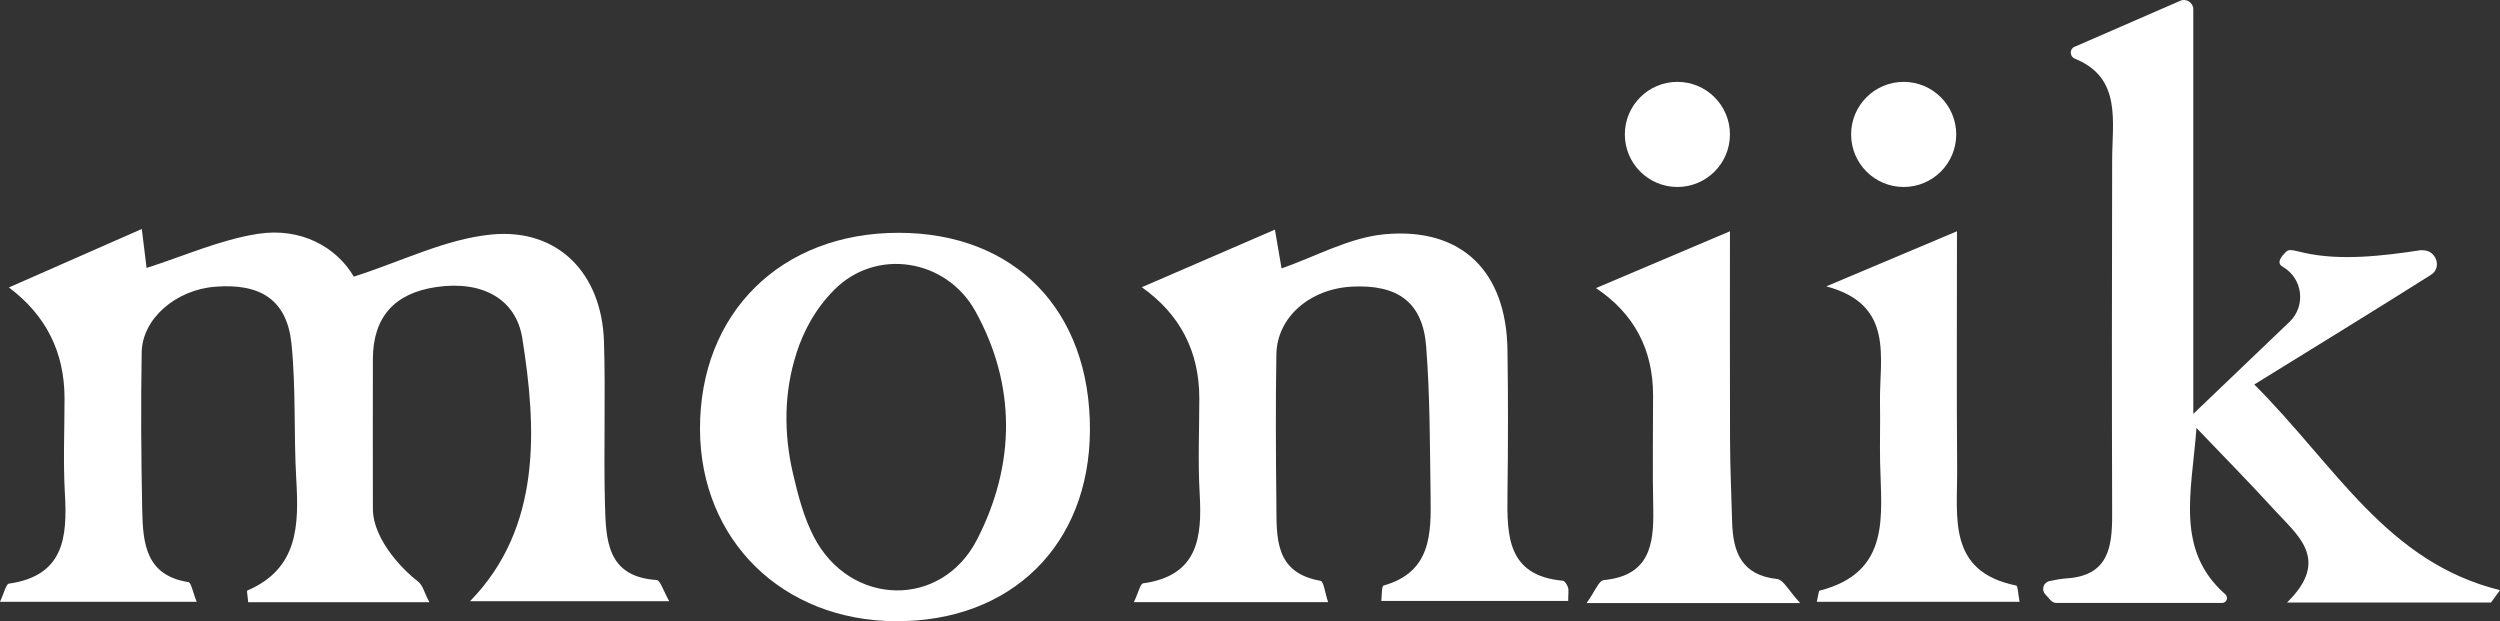 <svg xmlns="http://www.w3.org/2000/svg" fill="none" viewBox="0 0 5600 1392" height="1392" width="5600">
<rect x="0" y="0" width="5600" height="1392" fill="#333333" stroke="none"/>
<path fill="white" d="M1499.08 1346.76H1052.79C1214.84 1181.06 1201.62 956.59 1169.9 757.336C1155.88 669.909 1080.65 628.025 977.767 642.867C883.629 656.489 835.646 710.166 835.239 803.897C834.833 915.723 835.239 1027.35 835.239 1139.17C835.239 1212.98 911.484 1283.94 934.256 1300.81C948.285 1311.18 948.895 1325.41 961.908 1349H555.877C554.861 1335.17 552.218 1323.58 554.047 1322.77C668.517 1273.57 669.533 1176.38 663.637 1073.3C657.741 972.043 663.23 869.976 652.861 769.332C642.695 672.145 583.935 634.124 481.869 642.257C394.034 649.17 318.806 713.622 317.383 789.054C315.35 907.59 316.163 1026.13 318.603 1144.46C320.229 1217.04 326.735 1289.22 421.889 1303.86C428.396 1304.88 431.649 1326.02 440.595 1347.98H0C9.353 1328.06 13.419 1308.33 19.925 1307.32C143.137 1289.83 151.067 1204.03 145.374 1105.62C141.307 1034.67 144.561 963.503 144.561 892.341C144.561 788.919 103.016 706.1 19.925 643.884C119.552 600.17 214.706 558.082 317.586 512.945C322.059 549.543 325.516 578.211 328.362 600.17C410.503 574.145 491.831 537.344 577.023 523.925C673.396 508.676 753.504 552.999 792.542 619.688C900.505 585.124 998.505 535.311 1100.57 525.348C1250.62 510.709 1348.01 613.182 1352.89 764.656C1356.76 886.445 1351.88 1008.44 1355.13 1130.43C1357.37 1208.71 1358.99 1292.07 1470.82 1299.18C1479.15 1299.79 1485.86 1323.38 1498.88 1346.36L1499.08 1346.76Z"></path>
<path fill="white" d="M4647.45 104.679C4724.1 71.335 4801.36 37.584 4883.7 1.799C4897.53 -4.301 4912.98 5.866 4912.98 20.911V927.11C4991.67 851.881 5059.58 787.022 5128.5 720.943C5165.51 685.565 5158.59 624.569 5114.47 598.341L5113.25 597.528C5099.22 589.191 5108.17 576.992 5119.56 565.2C5127.48 556.863 5133.79 560.117 5161.03 566.216C5242.56 584.718 5338.94 573.129 5421.69 560.523C5424.13 560.117 5426.57 560.523 5429.01 560.727C5457.47 561.743 5469.88 599.561 5446.09 615.013C5446.09 615.013 5445.68 615.216 5445.68 615.42C5319.42 695.121 5192.14 773.196 5049.61 861.234C5233.62 1045.44 5346.05 1259.13 5600 1321.96C5593.29 1331.11 5586.58 1340.26 5579.87 1349.61H5123.01C5221.62 1252.83 5145.78 1198.54 5092.72 1140.19C5041.07 1083.46 4986.99 1028.57 4920.1 958.624C4909.53 1101.97 4871.91 1231.68 4984.55 1331.11C4992.28 1338.02 4987.8 1350.63 4977.43 1350.63H4606.78C4601.7 1350.63 4596.82 1348.39 4593.36 1344.53L4581.16 1330.9C4572.01 1320.74 4577.5 1304.47 4590.92 1301.63C4604.34 1298.78 4616.95 1296.34 4629.96 1295.53C4723.49 1289.02 4731.42 1224.97 4731.21 1151.78C4730.4 887.869 4730.6 623.756 4731.21 359.846C4731.21 272.012 4753.38 174.215 4647.85 131.517C4635.65 126.638 4635.25 109.762 4647.24 104.476L4647.45 104.679Z"></path>
<path fill="white" d="M2557.35 643.483C2662.06 598.143 2755.59 557.886 2855.83 514.375C2862.13 550.769 2867.01 579.437 2870.67 601.193C2946.91 574.761 3022.55 532.064 3101.44 524.744C3274.87 508.682 3374.09 608.716 3376.73 783.164C3378.36 891.534 3378.16 999.904 3376.73 1108.27C3375.51 1200.78 3376.73 1289.64 3500.76 1300.82C3505.23 1301.22 3510.52 1310.17 3512.35 1316.07C3514.38 1321.96 3512.75 1329.28 3512.75 1346.16H3094.12C3095.54 1334.98 3094.52 1313.02 3099.4 1311.59C3206.55 1281.3 3205.74 1195.09 3204.52 1110.1C3202.89 998.481 3203.3 886.654 3194.56 775.438C3186.83 677.031 3130.72 636.774 3028.45 642.06C2933.9 646.94 2860.5 710.782 2859.08 793.534C2857.25 905.36 2857.86 1016.98 2859.08 1128.81C2859.69 1203.83 2854.61 1282.93 2957.89 1301.02C2965.21 1302.24 2968.06 1328.67 2974.97 1348.8H2539.87C2550.03 1327.66 2554.1 1307.73 2560.61 1306.71C2683.41 1289.43 2692.97 1204.65 2687.27 1105.63C2683.21 1034.67 2686.46 963.509 2686.46 892.347C2686.46 787.163 2643.49 704.141 2557.56 643.28L2557.35 643.483Z"></path>
<path fill="white" d="M2013.07 521.485C2273.93 521.688 2442.68 695.933 2441.46 963.909C2440.24 1220.91 2265.18 1392.92 2005.95 1391.49C1752.41 1390.07 1568.81 1209.93 1568 961.47C1567.19 701.22 1749.16 521.281 2013.07 521.485ZM1783.92 791.901C1755.87 878.515 1755.46 971.636 1776.2 1060.28C1787.58 1109.69 1800.39 1158.28 1822.76 1202C1903.68 1358.96 2108.83 1364.25 2188.74 1208.3C2274.94 1040.36 2276.57 862.859 2184.87 697.153C2120.01 579.838 1962.85 554.219 1868.51 649.373C1826.42 691.867 1800.6 739.851 1783.72 791.901H1783.92Z"></path>
<path fill="white" d="M3875.09 518.027C3875.09 678.854 3874.69 832.97 3875.3 986.884C3875.5 1047.68 3878.35 1108.67 3879.97 1169.47C3881.8 1236.76 3901.12 1288.41 3980.62 1296.95C3995.05 1298.57 4006.84 1323.38 4032.46 1350.83H3554.05C3572.15 1325.82 3581.09 1300.4 3592.68 1299.39C3694.75 1289.42 3704.91 1220.5 3703.29 1139.58C3701.46 1055 3702.88 970.212 3702.88 885.63C3702.88 782.479 3660.25 702.371 3574.99 645.306C3679.3 600.982 3776.89 559.708 3875.09 518.027Z"></path>
<path fill="white" d="M4069.69 1348.18C4073.76 1329.28 4073.96 1323.58 4075.38 1323.18C4237.43 1281.9 4213.64 1153.61 4211.41 1034.87C4210.59 990.95 4212.02 946.83 4211.2 902.709C4209.37 801.456 4244.95 682.513 4090.84 641.443C4189.04 600.169 4287.04 558.691 4383.62 518.027C4383.62 700.609 4382.6 875.668 4384.02 1050.73C4384.84 1158.49 4361.46 1280.48 4516.39 1311.59C4520.05 1312.4 4520.25 1329.68 4523.91 1347.98H4069.89L4069.69 1348.18Z"></path>
<path fill="white" d="M3757.36 418.828C3822.38 418.828 3875.08 366.122 3875.08 301.105C3875.08 236.089 3822.38 183.383 3757.36 183.383C3692.34 183.383 3639.64 236.089 3639.64 301.105C3639.64 366.122 3692.34 418.828 3757.36 418.828Z"></path>
<path fill="white" d="M4264.23 418.828C4329.25 418.828 4381.95 366.122 4381.95 301.105C4381.95 236.089 4329.25 183.383 4264.23 183.383C4199.21 183.383 4146.51 236.089 4146.51 301.105C4146.51 366.122 4199.21 418.828 4264.23 418.828Z"></path>
</svg>
